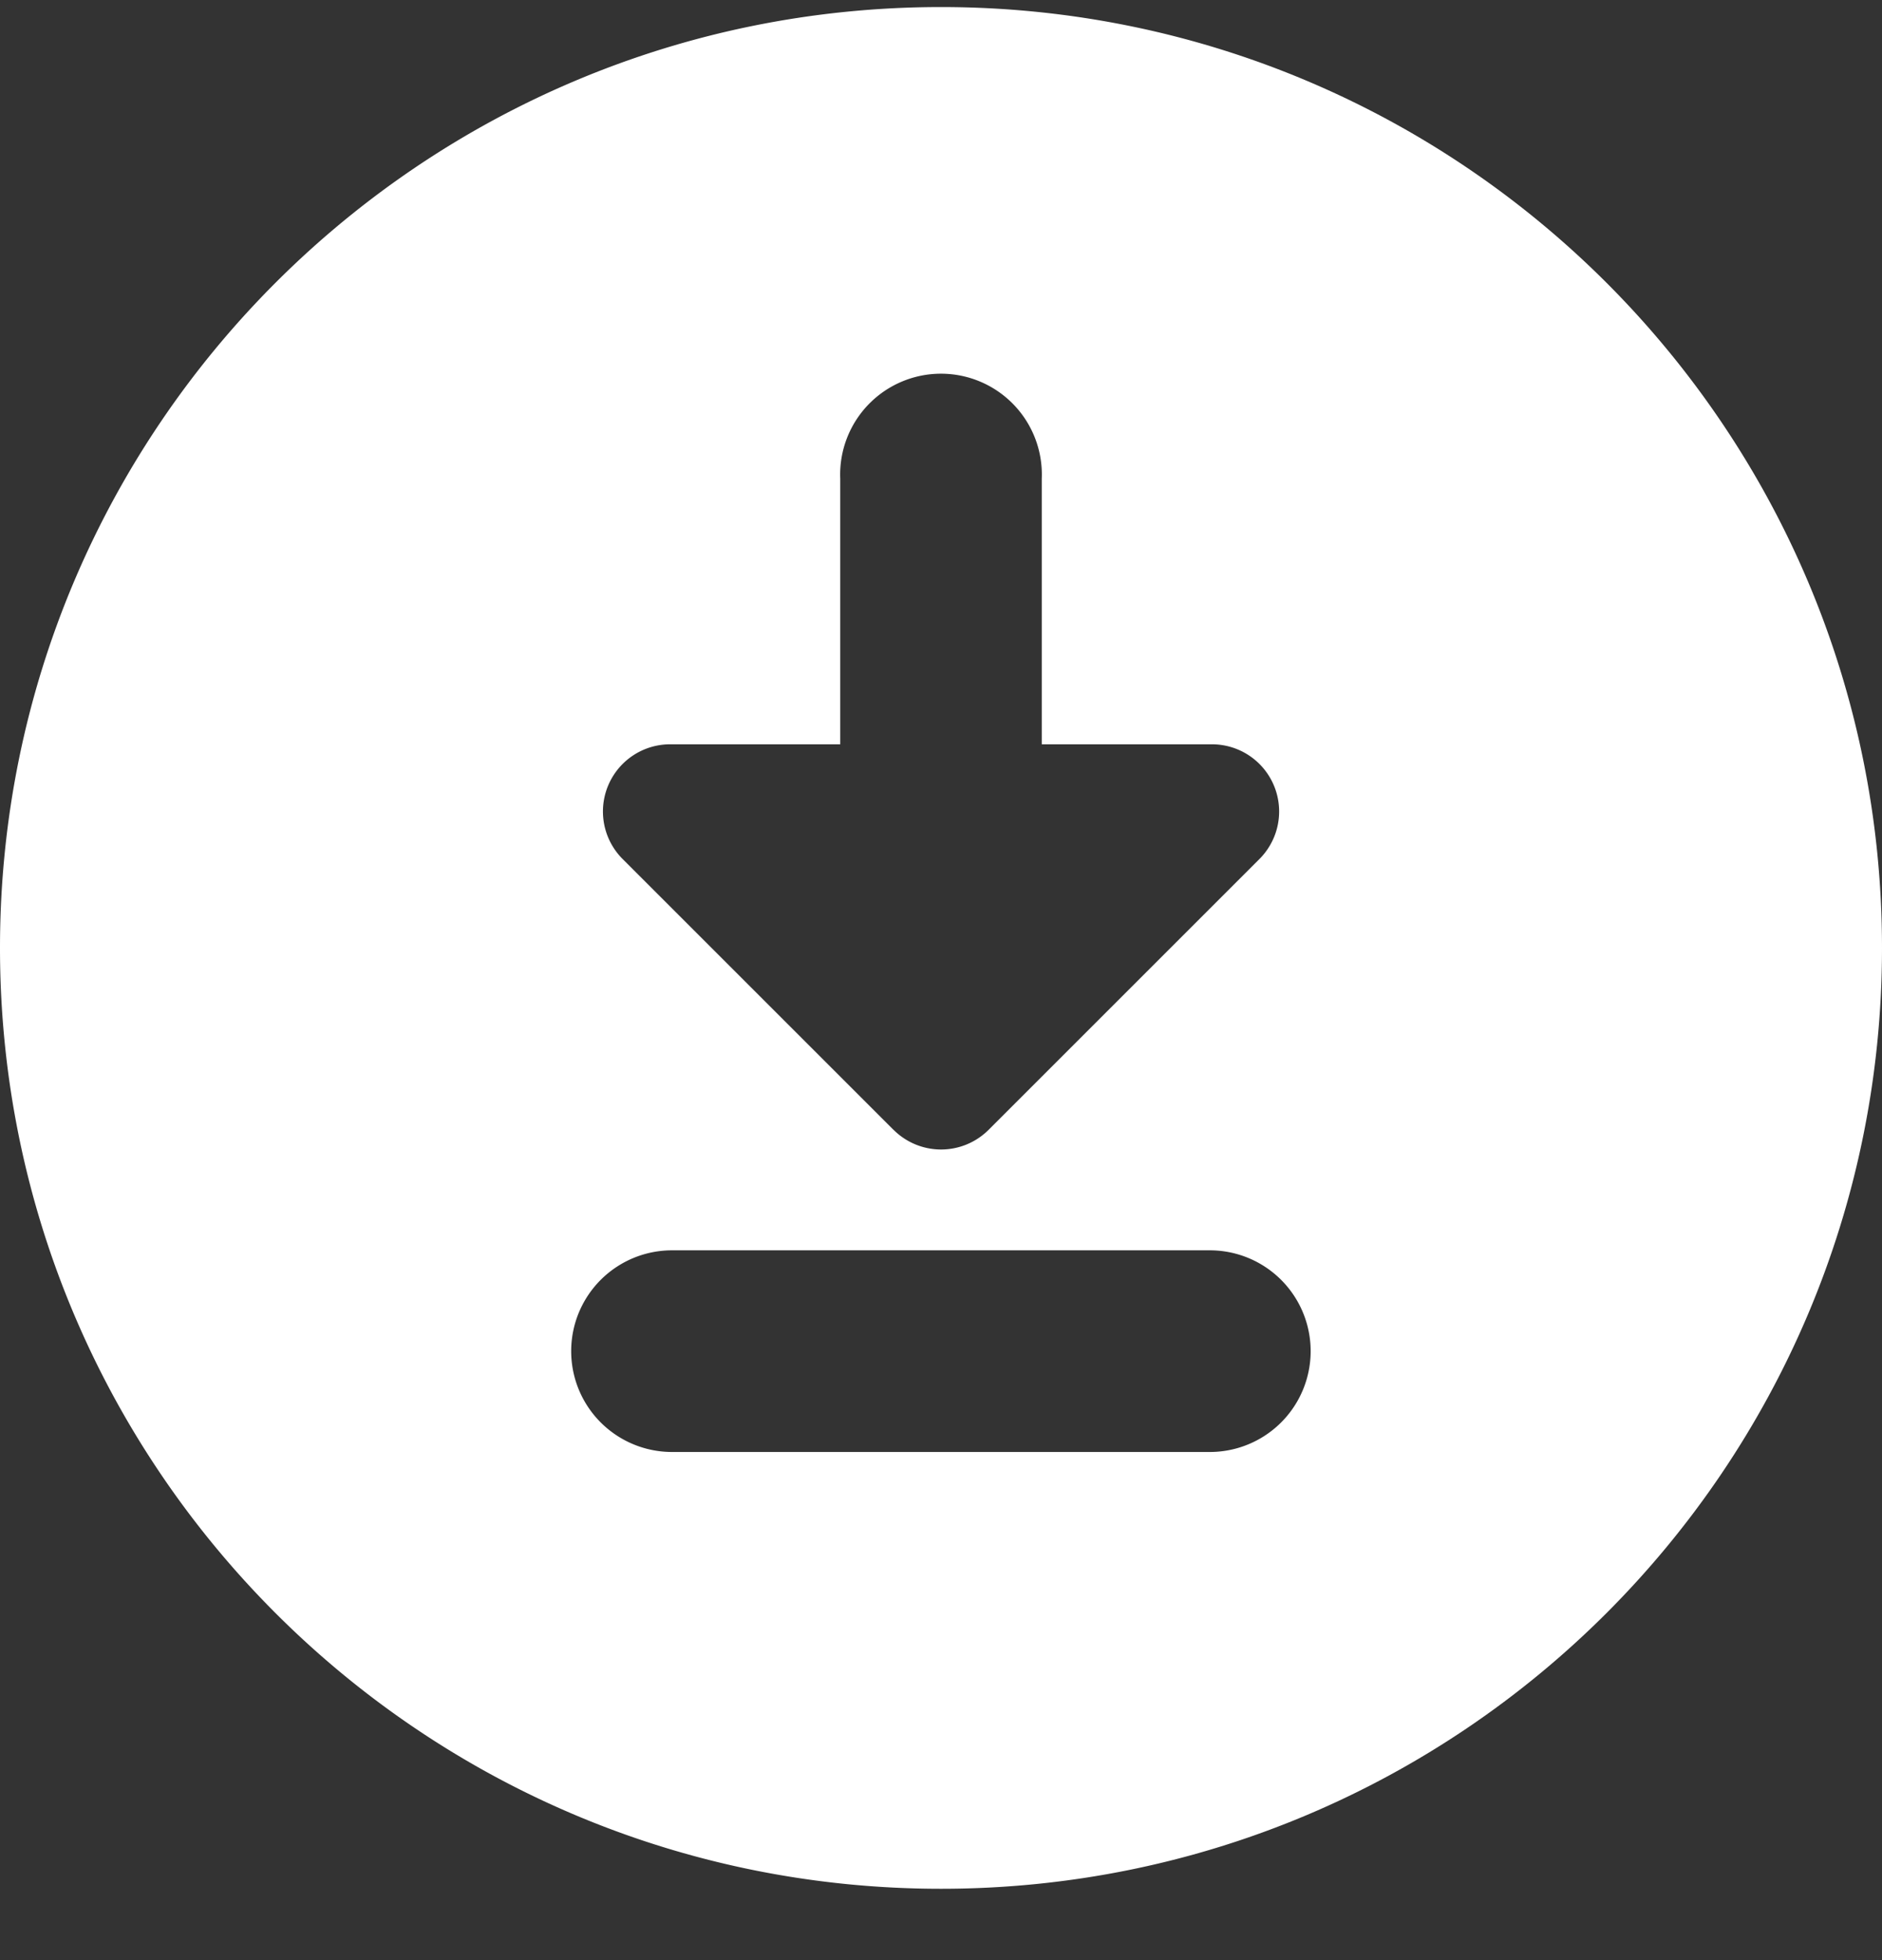 <svg width="24" height="25" viewBox="0 0 24 25" fill="none" xmlns="http://www.w3.org/2000/svg"><rect x="0" y="0" width="24" height="25" fill="#333333" stroke="none"/><g id="Arrow Right Circle 2"><path id="Vector" fill-rule="evenodd" clip-rule="evenodd" d="M12 .09c6.627 0 12 5.373 12 12 0 6.628-5.373 12-12 12s-12-5.372-12-12c0-6.627 5.373-12 12-12Zm-.605 14.32a.857.857 0 0 0 1.212 0l3.454-3.454a.857.857 0 0 0-.606-1.463h-2.17v-3.39a1.286 1.286 0 1 0-2.57 0v3.39H8.546a.857.857 0 0 0-.606 1.463l3.454 3.454ZM8.57 18.519a1.286 1.286 0 0 1 0-2.572h6.858a1.286 1.286 0 0 1 0 2.572H8.57Z" fill="#fff"/></g></svg>